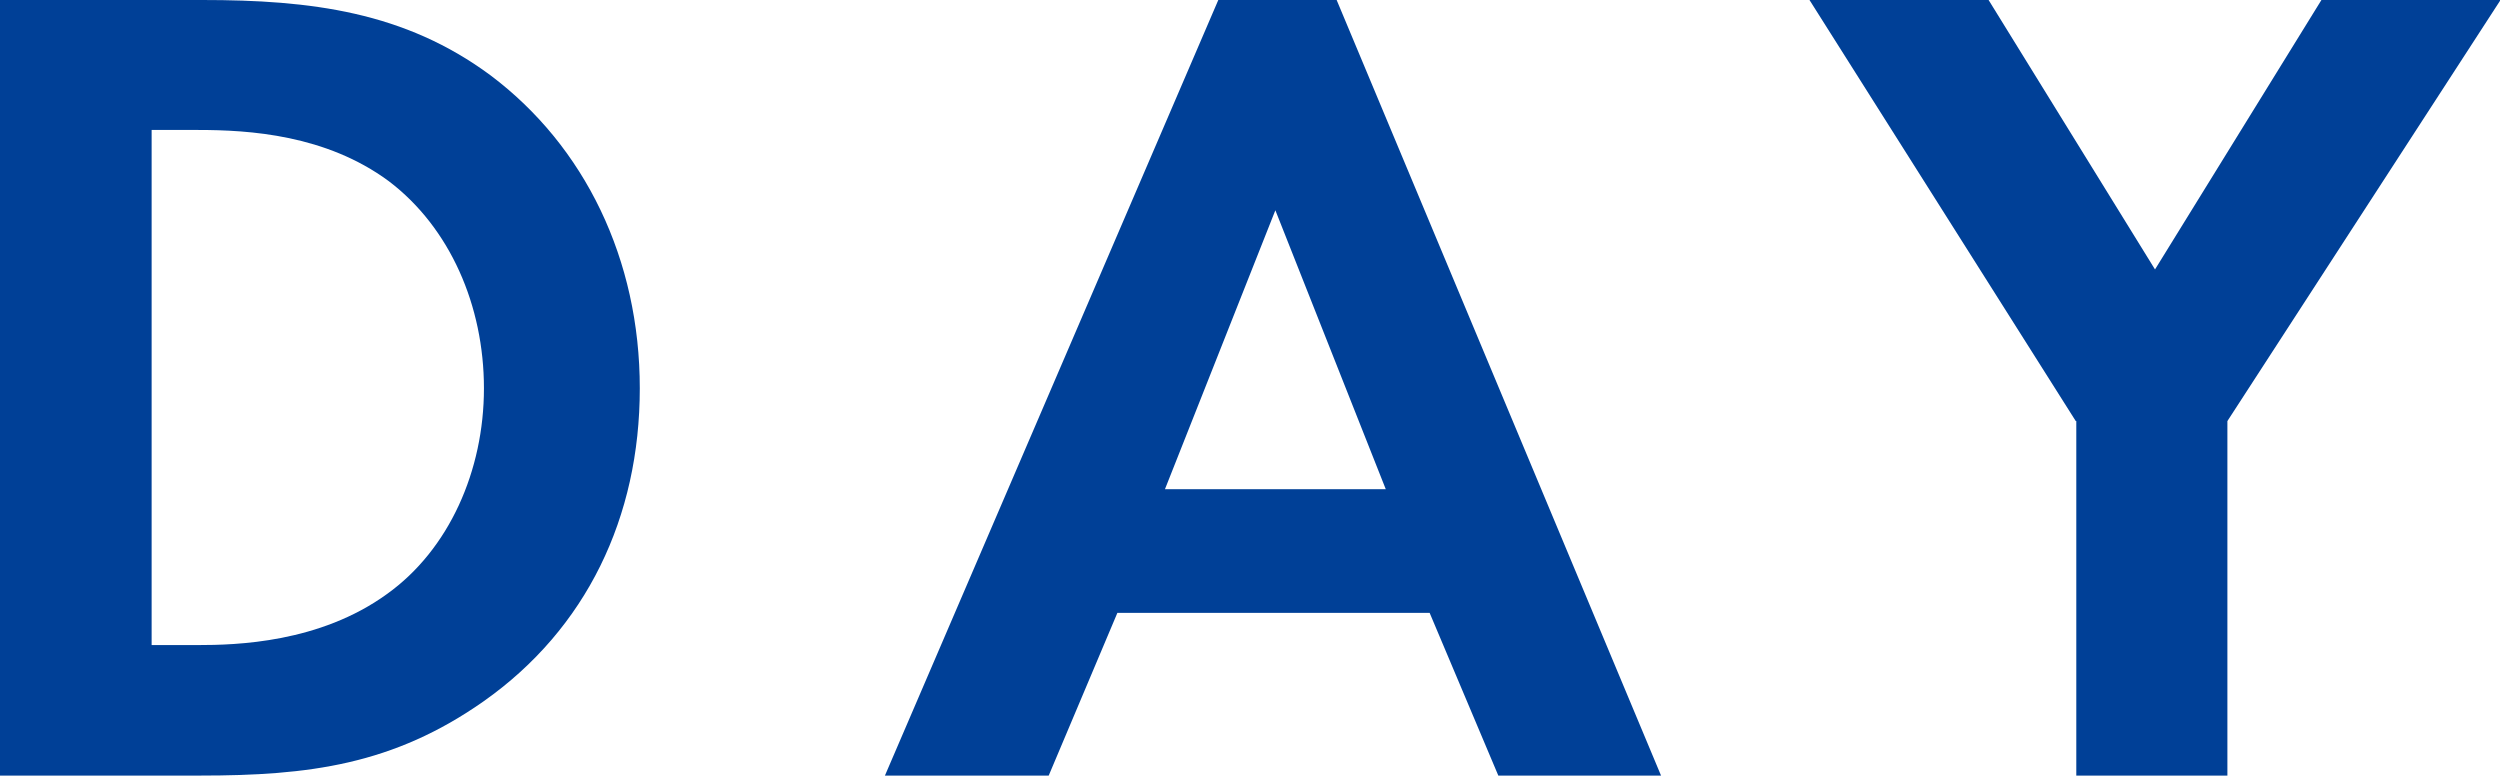 <?xml version="1.0" encoding="UTF-8"?>
<svg id="_レイヤー_2" data-name="レイヤー 2" xmlns="http://www.w3.org/2000/svg" viewBox="0 0 47.32 14.68">
  <defs>
    <style>
      .cls-1 {
        fill: #004097;
      }
    </style>
  </defs>
  <g id="design">
    <g>
      <path class="cls-1" d="M3.83,0c2.05,0,3.83.22,5.46,1.43,1.78,1.34,2.82,3.48,2.82,5.92s-1.01,4.55-2.95,5.92c-1.72,1.21-3.32,1.41-5.37,1.41H0V0h3.83ZM2.86,12.21h.88c.73,0,2.31-.04,3.59-.97,1.17-.84,1.83-2.33,1.83-3.89s-.64-3.04-1.8-3.92c-1.19-.88-2.64-.97-3.61-.97h-.88v9.75Z"/>
      <path class="cls-1" d="M27.07,11.6h-5.92l-1.3,3.08h-3.1L23.06,0h2.24l6.14,14.68h-3.08l-1.3-3.08ZM26.23,9.26l-2.09-5.28-2.09,5.28h4.18Z"/>
      <path class="cls-1" d="M39.29,7.97l-5.04-7.97h3.39l3.15,5.1,3.15-5.1h3.39l-5.17,7.97v6.71h-2.86v-6.71Z"/>
    </g>
  </g>
</svg>